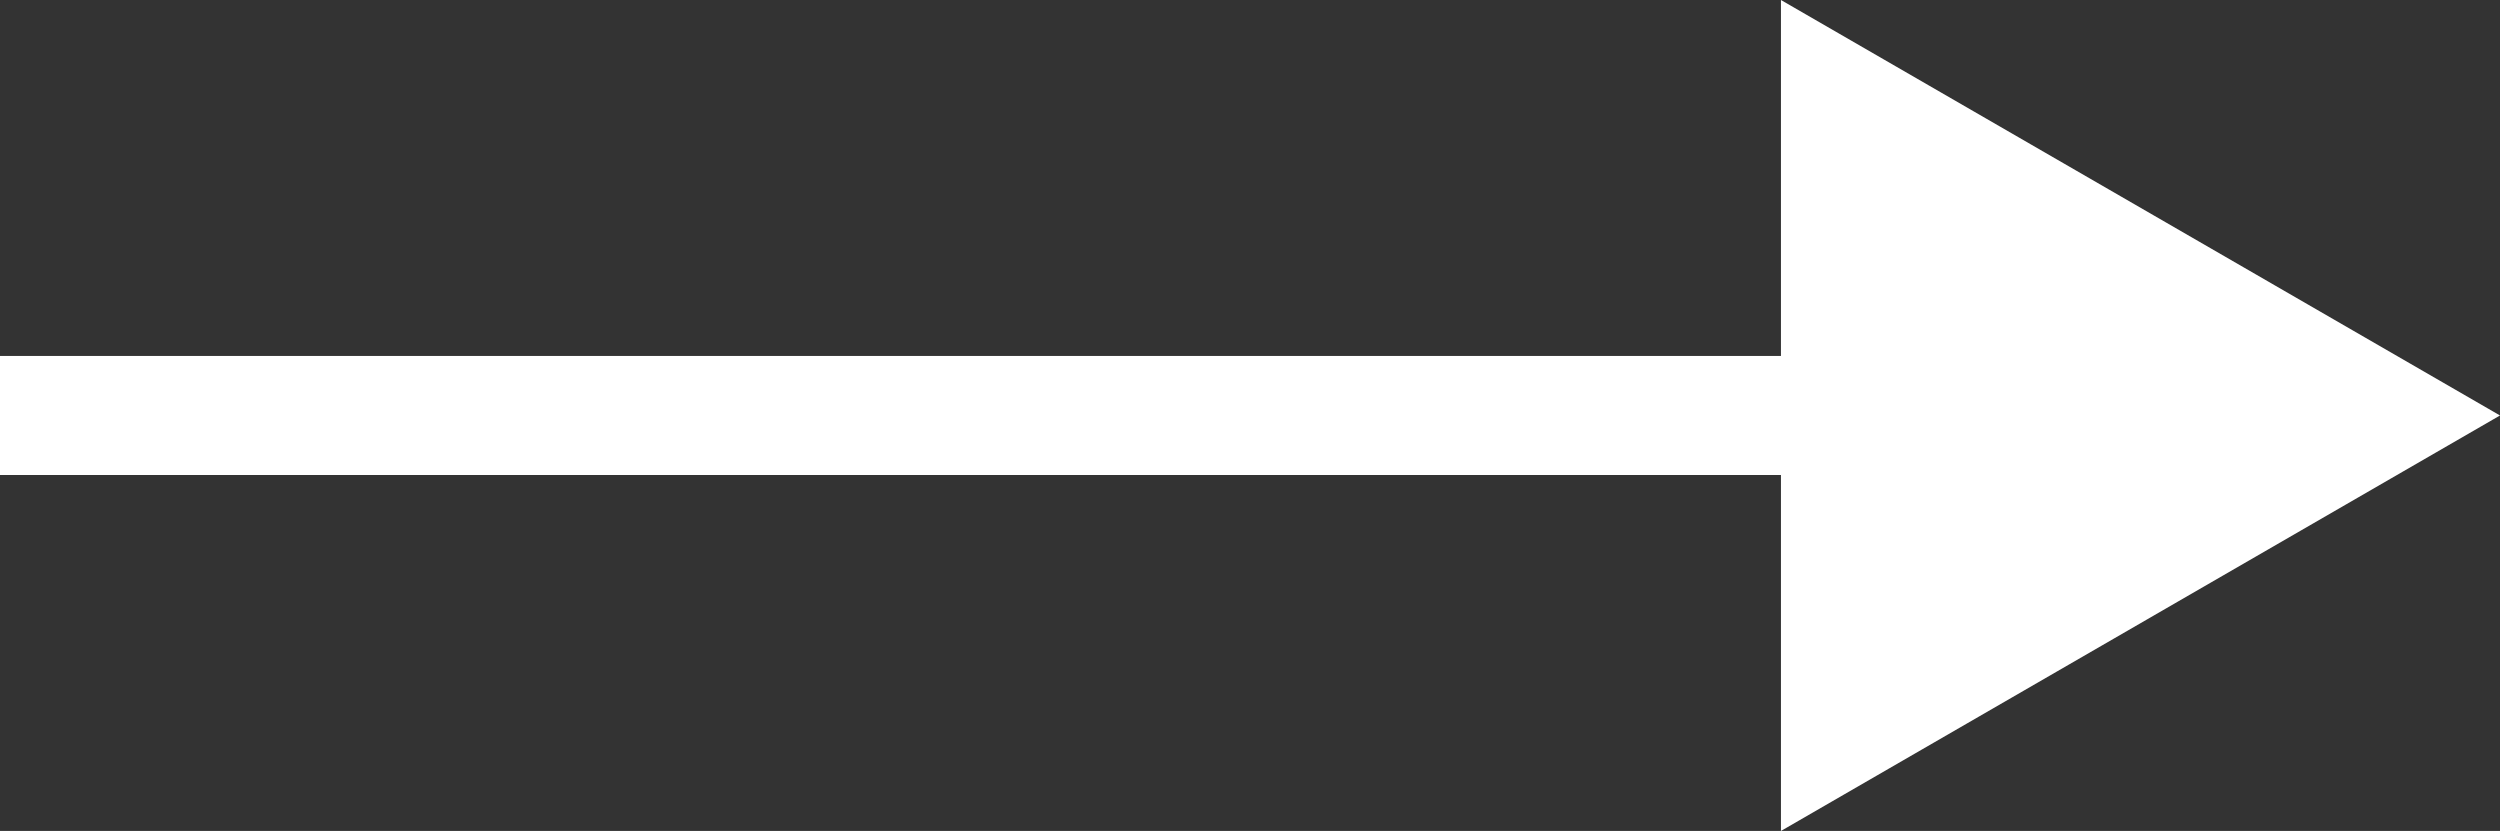 <svg xmlns="http://www.w3.org/2000/svg" width="21" height="6.98"><rect width="100%" height="100%" fill="#333333" stroke="none"/><path d="M15.98 3.49H0" style="fill:none;stroke:#fff;stroke-miterlimit:10"/><path d="M14.96 0 21 3.49l-6.04 3.49V0z" style="fill:#fff"/></svg>